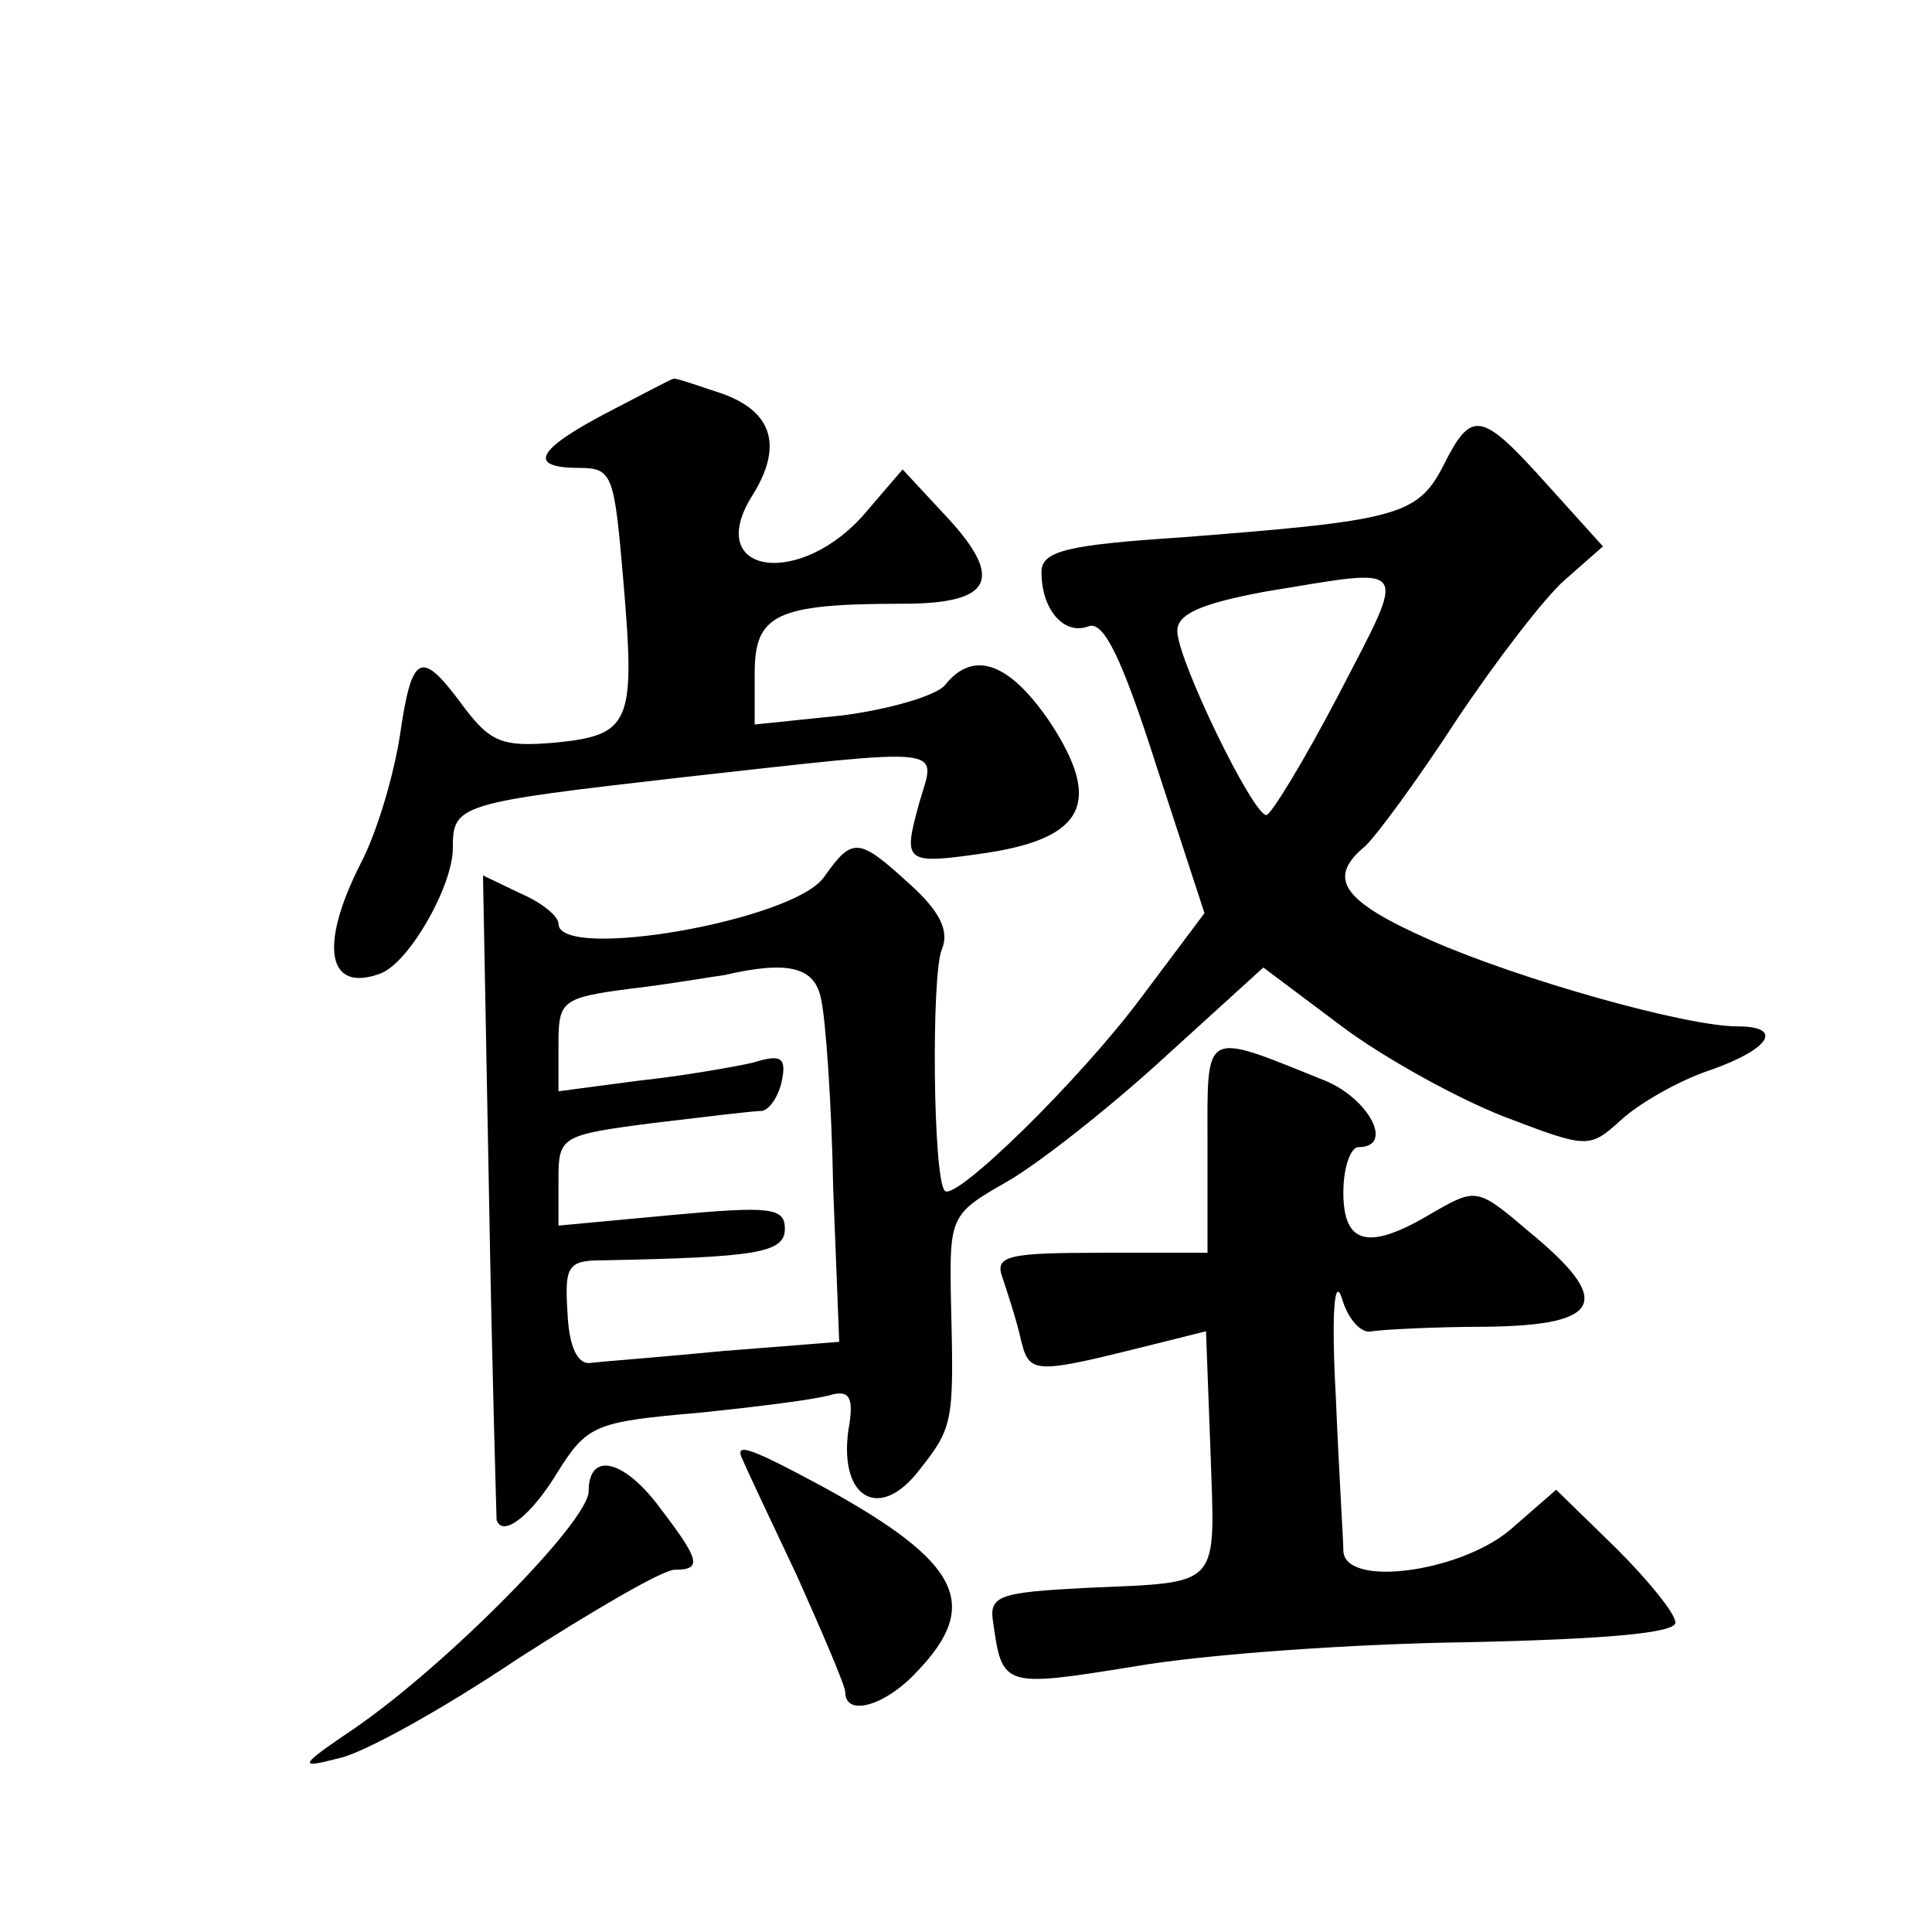 <?xml version="1.0" standalone="no"?>
<!DOCTYPE svg PUBLIC "-//W3C//DTD SVG 20010904//EN"
 "http://www.w3.org/TR/2001/REC-SVG-20010904/DTD/svg10.dtd">
<svg version="1.0" xmlns="http://www.w3.org/2000/svg"
 width="128pt" height="128pt" viewBox="0 0 128 128"
 preserveAspectRatio="xMidYMid meet">
<g transform="translate(0,128) scale(0.1,-0.1)"
fill="#0" stroke="none">
<path d="M403 1007 c-48 -25 -54 -37 -19 -37 22 0 23 -5 29 -75 8 -94 5 -102 -45
-107 -35 -3 -43 0 -61 24 -28 38 -34 36 -42 -19 -4 -26 -15 -64 -26 -85 -28 -55
-22 -86 13 -73 19 7 48 58 48 83 0 29 3 30 152 47 180 20 168 21 157 -17 -11 -40
-10 -41 45 -33 65 10 76 34 42 86 -27 40 -51 49 -70 25 -6 -7 -37 -16 -68 -20 l-58
-6 0 34 c0 39 14 46 98 46 61 0 68 17 26 61 l-26 28 -24 -28 c-43 -51 -108 -42
-76 10 21 33 14 56 -19 68 -18 6 -32 11 -33 10 -1 0 -20 -10 -43 -22z M956 971
c-17 -33 -32 -36 -173 -47 -76 -5 -93 -9 -93 -23 0 -25 15 -42 31 -36 10 4 22 -20
45 -92 l32 -98 -42 -56 c-41 -55 -123 -135 -130 -128 -8 8 -9 144 -2 160 5 12 -1
25 -21 43 -34 31 -38 32 -57 5 -20 -29 -176 -56 -176 -31 0 5 -11 14 -25 20 l-25
12 4 -213 c2 -116 5 -213 5 -214 4 -12 23 3 40 31 20 32 25 34 94 40 39 4 79 9
88 12 12 3 15 -2 11 -24 -6 -45 21 -60 47 -26 23 29 23 32 21 114 -1 54 0 56 37
77 21 12 68 49 104 82 l66 60 52 -39 c28 -21 77 -48 108 -60 55 -21 56 -21 77 -2
12 11 38 26 59 33 40 14 49 29 18 29 -34 0 -144 31 -203 57 -59 26 -69 41 -44 62
7 6 35 44 61 84 26 39 59 82 72 93 l25 22 -37 41 c-44 49 -50 50 -69 12z m-69 -151
c-23 -44 -45 -80 -48 -80 -9 0 -59 103 -59 122 0 11 15 18 58 26 98 16 95 21 49
-68z m-343 -202 c3 -13 7 -69 8 -125 l4 -102 -76 -6 c-41 -4 -81 -7 -89 -8 -8 -1
-14 10 -15 33 -2 31 0 35 23 35 103 2 121 5 121 21 0 14 -10 15 -75 9 l-75 -7 0
30 c0 29 1 30 63 38 34 4 66 8 72 8 5 1 11 10 13 20 3 15 0 18 -19 12 -13 -3 -48
-9 -76 -12 l-53 -7 0 31 c0 29 2 31 48 37 26 3 54 8 62 9 43 10 60 5 64 -16z M800
521 l0 -71 -71 0 c-61 0 -70 -2 -65 -16 3 -9 9 -27 12 -40 6 -25 7 -25 91 -4 l32
8 3 -80 c3 -91 8 -86 -82 -90 -58 -3 -65 -5 -62 -23 6 -43 7 -43 94 -29 46 8 145
15 221 16 90 2 137 6 137 13 0 6 -18 28 -39 49 l-40 39 -31 -27 c-34 -28 -110 -38
-110 -13 0 6 -3 53 -5 102 -3 54 -1 80 4 65 4 -14 13 -24 20 -22 6 1 41 3 76 3
77 1 84 17 28 63 -34 29 -35 29 -63 13 -43 -26 -60 -22 -60 13 0 17 5 30 10 30
24 0 7 32 -22 44 -82 33 -78 35 -78 -43z M492 313 c2 -5 18 -39 36 -77 17 -38 32
-73 32 -77 0 -17 27 -9 48 14 42 44 28 72 -61 121 -50 27 -61 31 -55 19z M390 292
c0 -20 -94 -115 -155 -157 -37 -25 -38 -27 -11 -20 16 3 70 33 119 66 50 32 96
59 104 59 18 0 17 6 -9 40 -24 33 -48 39 -48 12z"/>
</g>
</svg>
